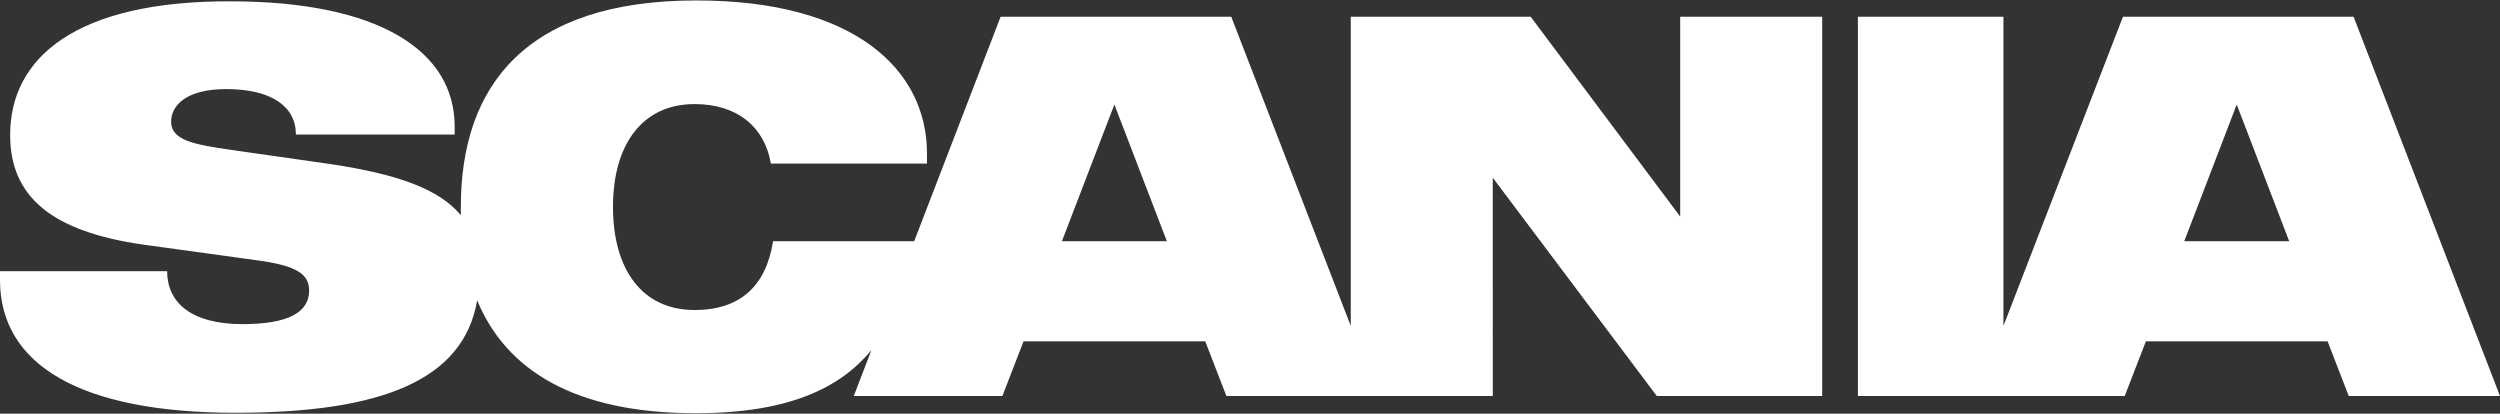<?xml version="1.0" encoding="utf-8"?>
<!-- Generator: Adobe Illustrator 24.1.1, SVG Export Plug-In . SVG Version: 6.00 Build 0)  -->
<svg version="1.1" id="Layer_1" xmlns="http://www.w3.org/2000/svg" xmlns:xlink="http://www.w3.org/1999/xlink" x="0px" y="0px"
	 viewBox="0 0 566.9 93.8" style="enable-background:new 0 0 566.9 93.8;" xml:space="preserve">
<rect x="0" y="0" width="566.9" height="93.8" fill="#333333" stroke="none"/>
<style type="text/css">
	.st0{fill:#FFFFFF;}
</style>
<path class="st0" d="M264.6,54.7h-23.8l11.9-31L264.6,54.7z M375.7,89.8h37.5v-86H381v45.3L347.1,3.8h-40.8v70.1L279.2,3.8h-52.3
	l-19.6,50.9h-32c-1.6,10.2-7.5,15.6-17.8,15.6c-11.9,0-18.5-9.2-18.5-23.4s6.7-23.3,18.5-23.3c9.7,0,15.9,5.2,17.3,13.5h35.4v-2.3
	c0-19-16.4-34.7-52.3-34.7c-38.7,0-53.4,19.4-53.4,46.8c0,0.6,0,1.3,0,1.9c-4.9-5.9-14.2-9.3-29.6-11.6L52.5,34
	c-8.5-1.2-13.7-2.2-13.7-6.4c0-3.6,3.3-7.4,12.5-7.4c10.2,0,15.8,3.9,15.8,10.3h36v-1.8c0-17.2-17.2-28.4-50.9-28.4
	C17.5,0.2,2.3,12.9,2.3,30.6c0,13.8,9.1,21.9,30.4,24.9L58.1,59c9.1,1.2,12,3.1,12,6.9c0,4.9-4.7,7.6-15.1,7.6
	c-11.8,0-17.1-5-17.1-12H0v2c0,19.1,18,30.1,53.4,30.1c32.7,0,51.7-7.2,54.8-25.5c6.5,15.7,21.9,25.6,49.6,25.6
	c21,0,32.7-5.7,39.8-14.3l-4,10.4h33.7l4.8-12.4h41.2l4.8,12.4h28.2h6.1h26.1V40.3L375.7,89.8z M519.1,54.7h-23.8l11.9-31
	L519.1,54.7z M566.9,89.8l-33.2-86h-52.3l-27.1,70.1V3.8h-33v86h26.8h6.1h27.6l4.8-12.4h41.2l4.8,12.4H566.9z"/>
</svg>

